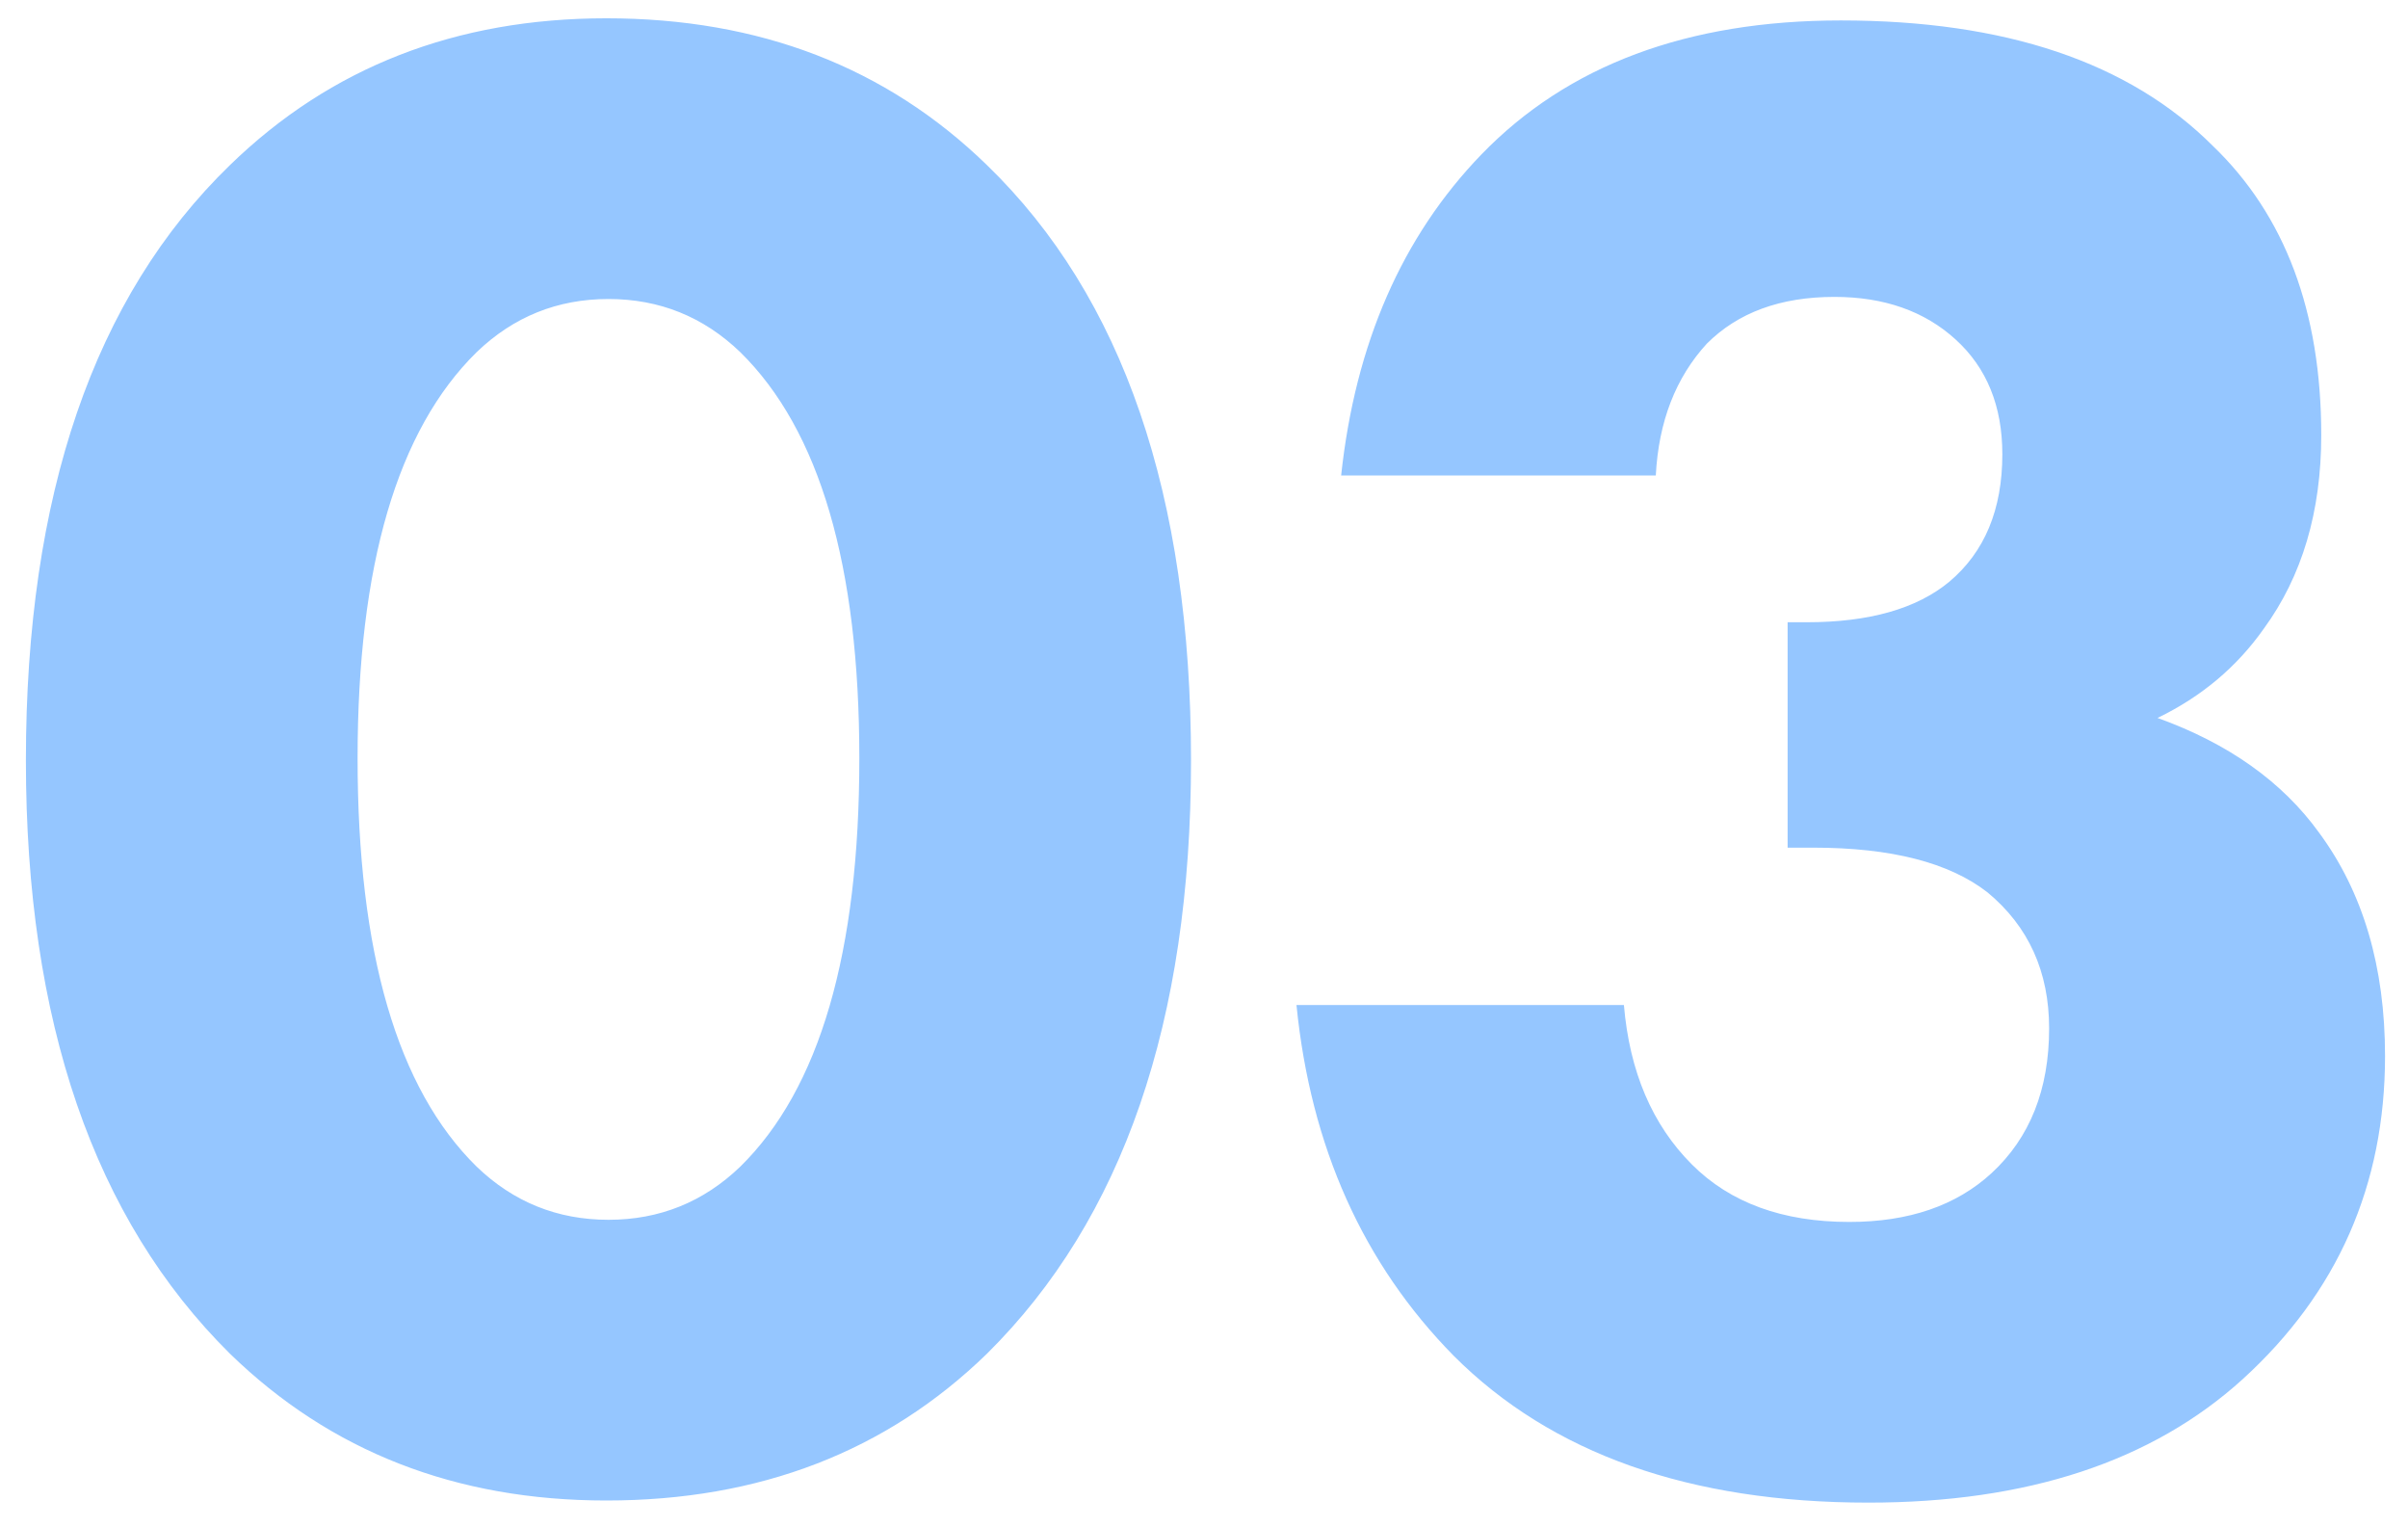 <?xml version="1.0" encoding="UTF-8"?> <svg xmlns="http://www.w3.org/2000/svg" width="82" height="52" viewBox="0 0 82 52" fill="none"> <path d="M40.558 25.891C40.558 34.772 38.241 41.505 33.607 46.09C30.18 49.421 25.86 51.086 20.648 51.086C15.531 51.086 11.26 49.421 7.833 46.09C3.199 41.505 0.882 34.772 0.882 25.891C0.882 16.865 3.199 10.108 7.833 5.619C11.26 2.288 15.531 0.623 20.648 0.623C25.86 0.623 30.18 2.288 33.607 5.619C38.241 10.108 40.558 16.865 40.558 25.891ZM25.209 11.99C23.954 10.783 22.458 10.18 20.72 10.18C18.982 10.18 17.486 10.783 16.231 11.99C13.528 14.645 12.177 19.254 12.177 25.818C12.177 32.431 13.528 37.065 16.231 39.719C17.486 40.926 18.982 41.529 20.72 41.529C22.458 41.529 23.954 40.926 25.209 39.719C27.912 37.065 29.263 32.431 29.263 25.818C29.263 19.254 27.912 14.645 25.209 11.99ZM56.385 16.189H45.67C46.152 11.7 47.745 8.056 50.448 5.257C53.392 2.216 57.471 0.696 62.684 0.696C68.283 0.696 72.506 2.119 75.354 4.967C77.815 7.332 79.046 10.614 79.046 14.814C79.046 17.42 78.394 19.616 77.091 21.402C76.174 22.705 74.968 23.719 73.471 24.443C75.885 25.312 77.719 26.615 78.974 28.352C80.47 30.38 81.218 32.914 81.218 35.954C81.218 40.347 79.601 44.015 76.367 46.959C73.278 49.759 69.031 51.158 63.625 51.158C57.543 51.158 52.837 49.493 49.507 46.163C46.418 43.026 44.632 39.044 44.149 34.217H55.299C55.492 36.485 56.264 38.295 57.616 39.647C58.919 40.95 60.705 41.602 62.973 41.602C65.001 41.602 66.618 41.047 67.824 39.936C69.127 38.73 69.779 37.089 69.779 35.013C69.779 33.083 69.079 31.538 67.679 30.38C66.376 29.366 64.397 28.859 61.742 28.859H60.874V21.185H61.525C63.649 21.185 65.266 20.726 66.376 19.809C67.583 18.796 68.186 17.348 68.186 15.465C68.186 13.824 67.655 12.521 66.593 11.556C65.531 10.59 64.156 10.108 62.467 10.108C60.632 10.108 59.184 10.639 58.123 11.7C57.061 12.859 56.481 14.355 56.385 16.189Z" fill="#95C6FF"></path> </svg> 